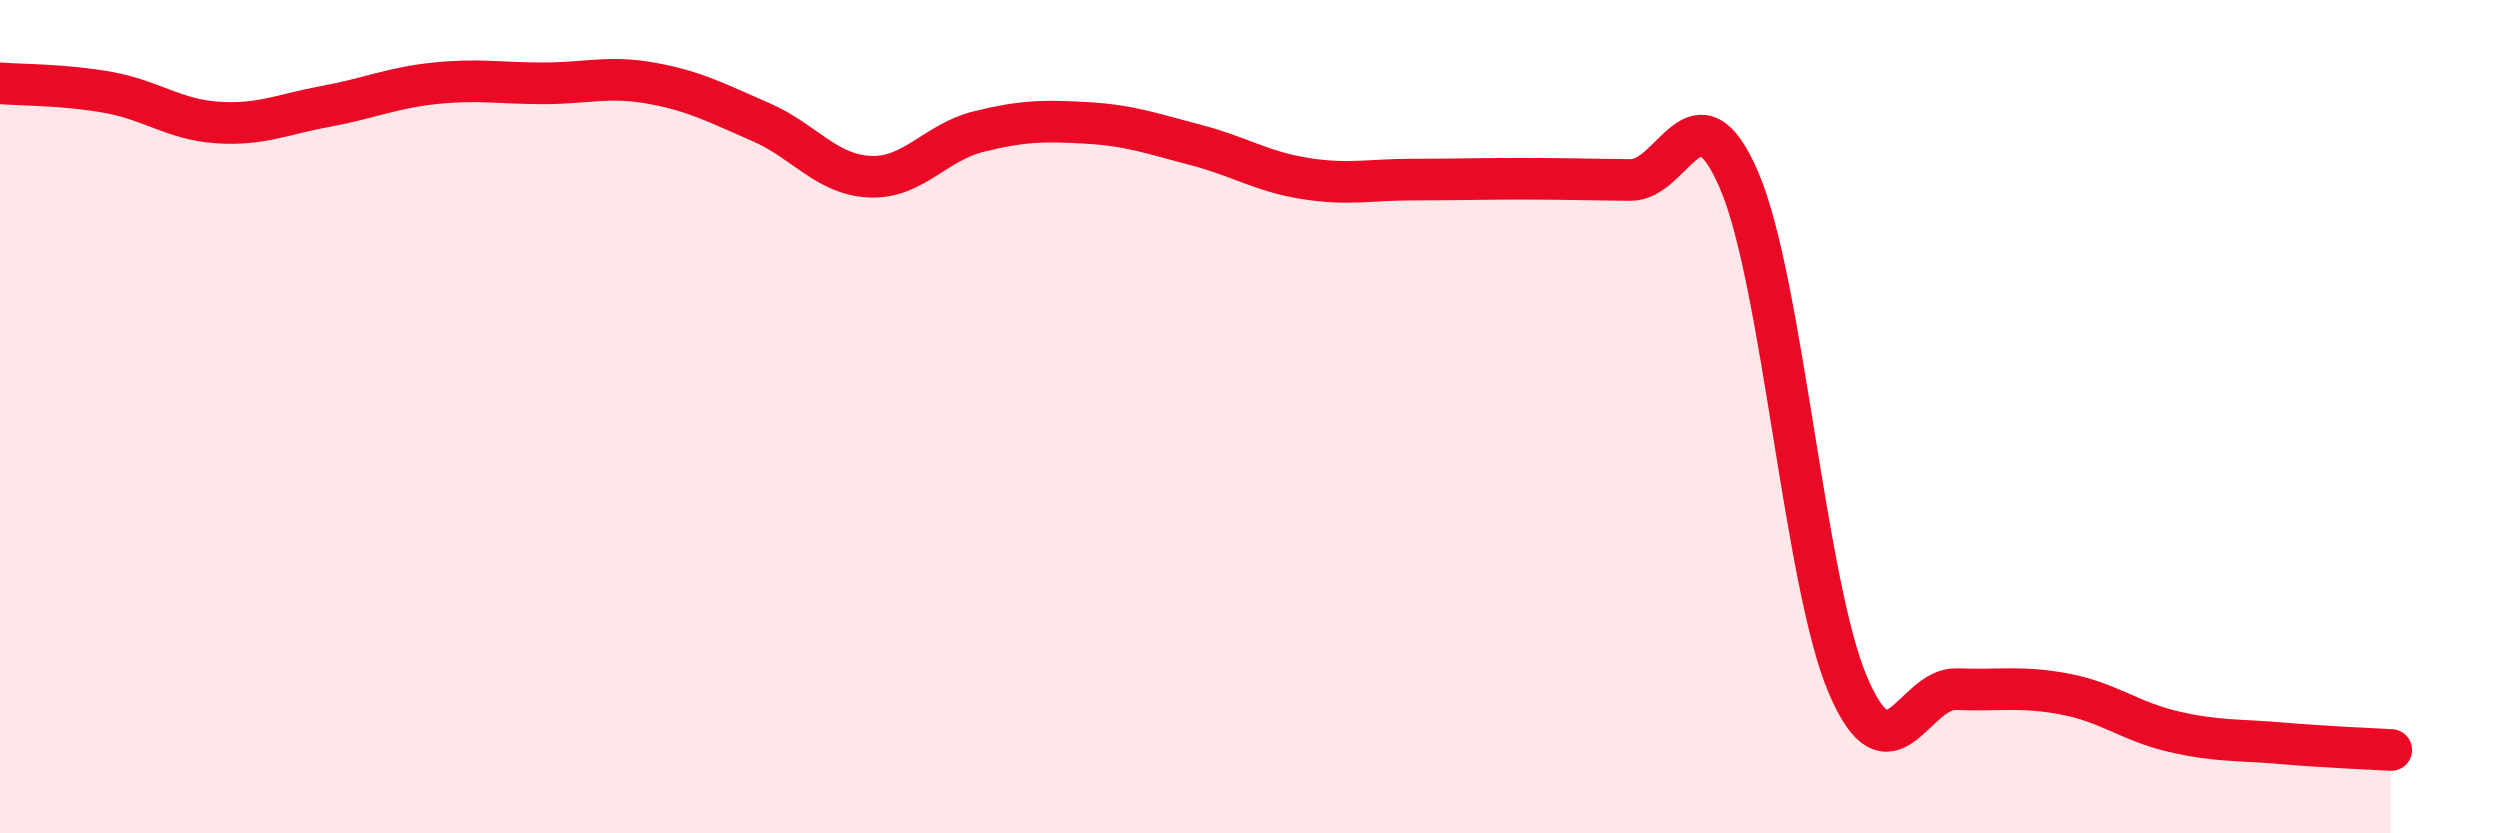 
    <svg width="60" height="20" viewBox="0 0 60 20" xmlns="http://www.w3.org/2000/svg">
      <path
        d="M 0,2 C 0.52,2.04 1.57,2.03 2.61,2.22 C 3.65,2.41 4.18,2.87 5.22,2.94 C 6.26,3.01 6.79,2.74 7.83,2.55 C 8.87,2.36 9.39,2.11 10.43,2 C 11.47,1.89 12,2 13.04,2 C 14.08,2 14.61,1.81 15.65,2 C 16.69,2.19 17.22,2.48 18.26,2.93 C 19.3,3.38 19.83,4.19 20.87,4.24 C 21.91,4.29 22.44,3.42 23.48,3.16 C 24.52,2.9 25.05,2.89 26.09,2.95 C 27.13,3.01 27.66,3.21 28.7,3.48 C 29.74,3.75 30.26,4.11 31.3,4.28 C 32.34,4.45 32.87,4.31 33.91,4.31 C 34.95,4.31 35.48,4.29 36.52,4.29 C 37.56,4.29 38.09,4.31 39.13,4.32 C 40.17,4.33 40.7,1.91 41.74,4.33 C 42.78,6.75 43.31,14 44.35,16.44 C 45.39,18.88 45.92,16.5 46.96,16.54 C 48,16.58 48.53,16.46 49.57,16.66 C 50.61,16.86 51.13,17.32 52.17,17.56 C 53.21,17.8 53.74,17.75 54.78,17.84 C 55.82,17.93 56.87,17.97 57.39,18L57.39 20L0 20Z"
        fill="#EB0A25"
        opacity="0.1"
        stroke-linecap="round"
        stroke-linejoin="round"
      />
      <path
        d="M 0,2 C 0.52,2.04 1.57,2.03 2.61,2.22 C 3.65,2.41 4.18,2.87 5.22,2.94 C 6.26,3.01 6.79,2.74 7.83,2.55 C 8.87,2.36 9.39,2.11 10.43,2 C 11.47,1.89 12,2 13.04,2 C 14.08,2 14.61,1.81 15.65,2 C 16.69,2.19 17.22,2.48 18.26,2.93 C 19.3,3.38 19.83,4.19 20.87,4.24 C 21.91,4.29 22.44,3.42 23.48,3.16 C 24.52,2.9 25.05,2.89 26.09,2.95 C 27.13,3.01 27.66,3.21 28.7,3.48 C 29.74,3.75 30.26,4.11 31.3,4.28 C 32.34,4.45 32.87,4.31 33.91,4.31 C 34.95,4.31 35.48,4.29 36.52,4.29 C 37.56,4.29 38.09,4.31 39.13,4.32 C 40.17,4.33 40.7,1.91 41.74,4.33 C 42.78,6.75 43.31,14 44.35,16.44 C 45.39,18.88 45.92,16.5 46.96,16.54 C 48,16.58 48.53,16.46 49.57,16.66 C 50.61,16.86 51.13,17.32 52.17,17.56 C 53.21,17.8 53.74,17.75 54.78,17.84 C 55.82,17.93 56.87,17.97 57.39,18"
        stroke="#EB0A25"
        stroke-width="1"
        fill="none"
        stroke-linecap="round"
        stroke-linejoin="round"
      />
    </svg>
  
